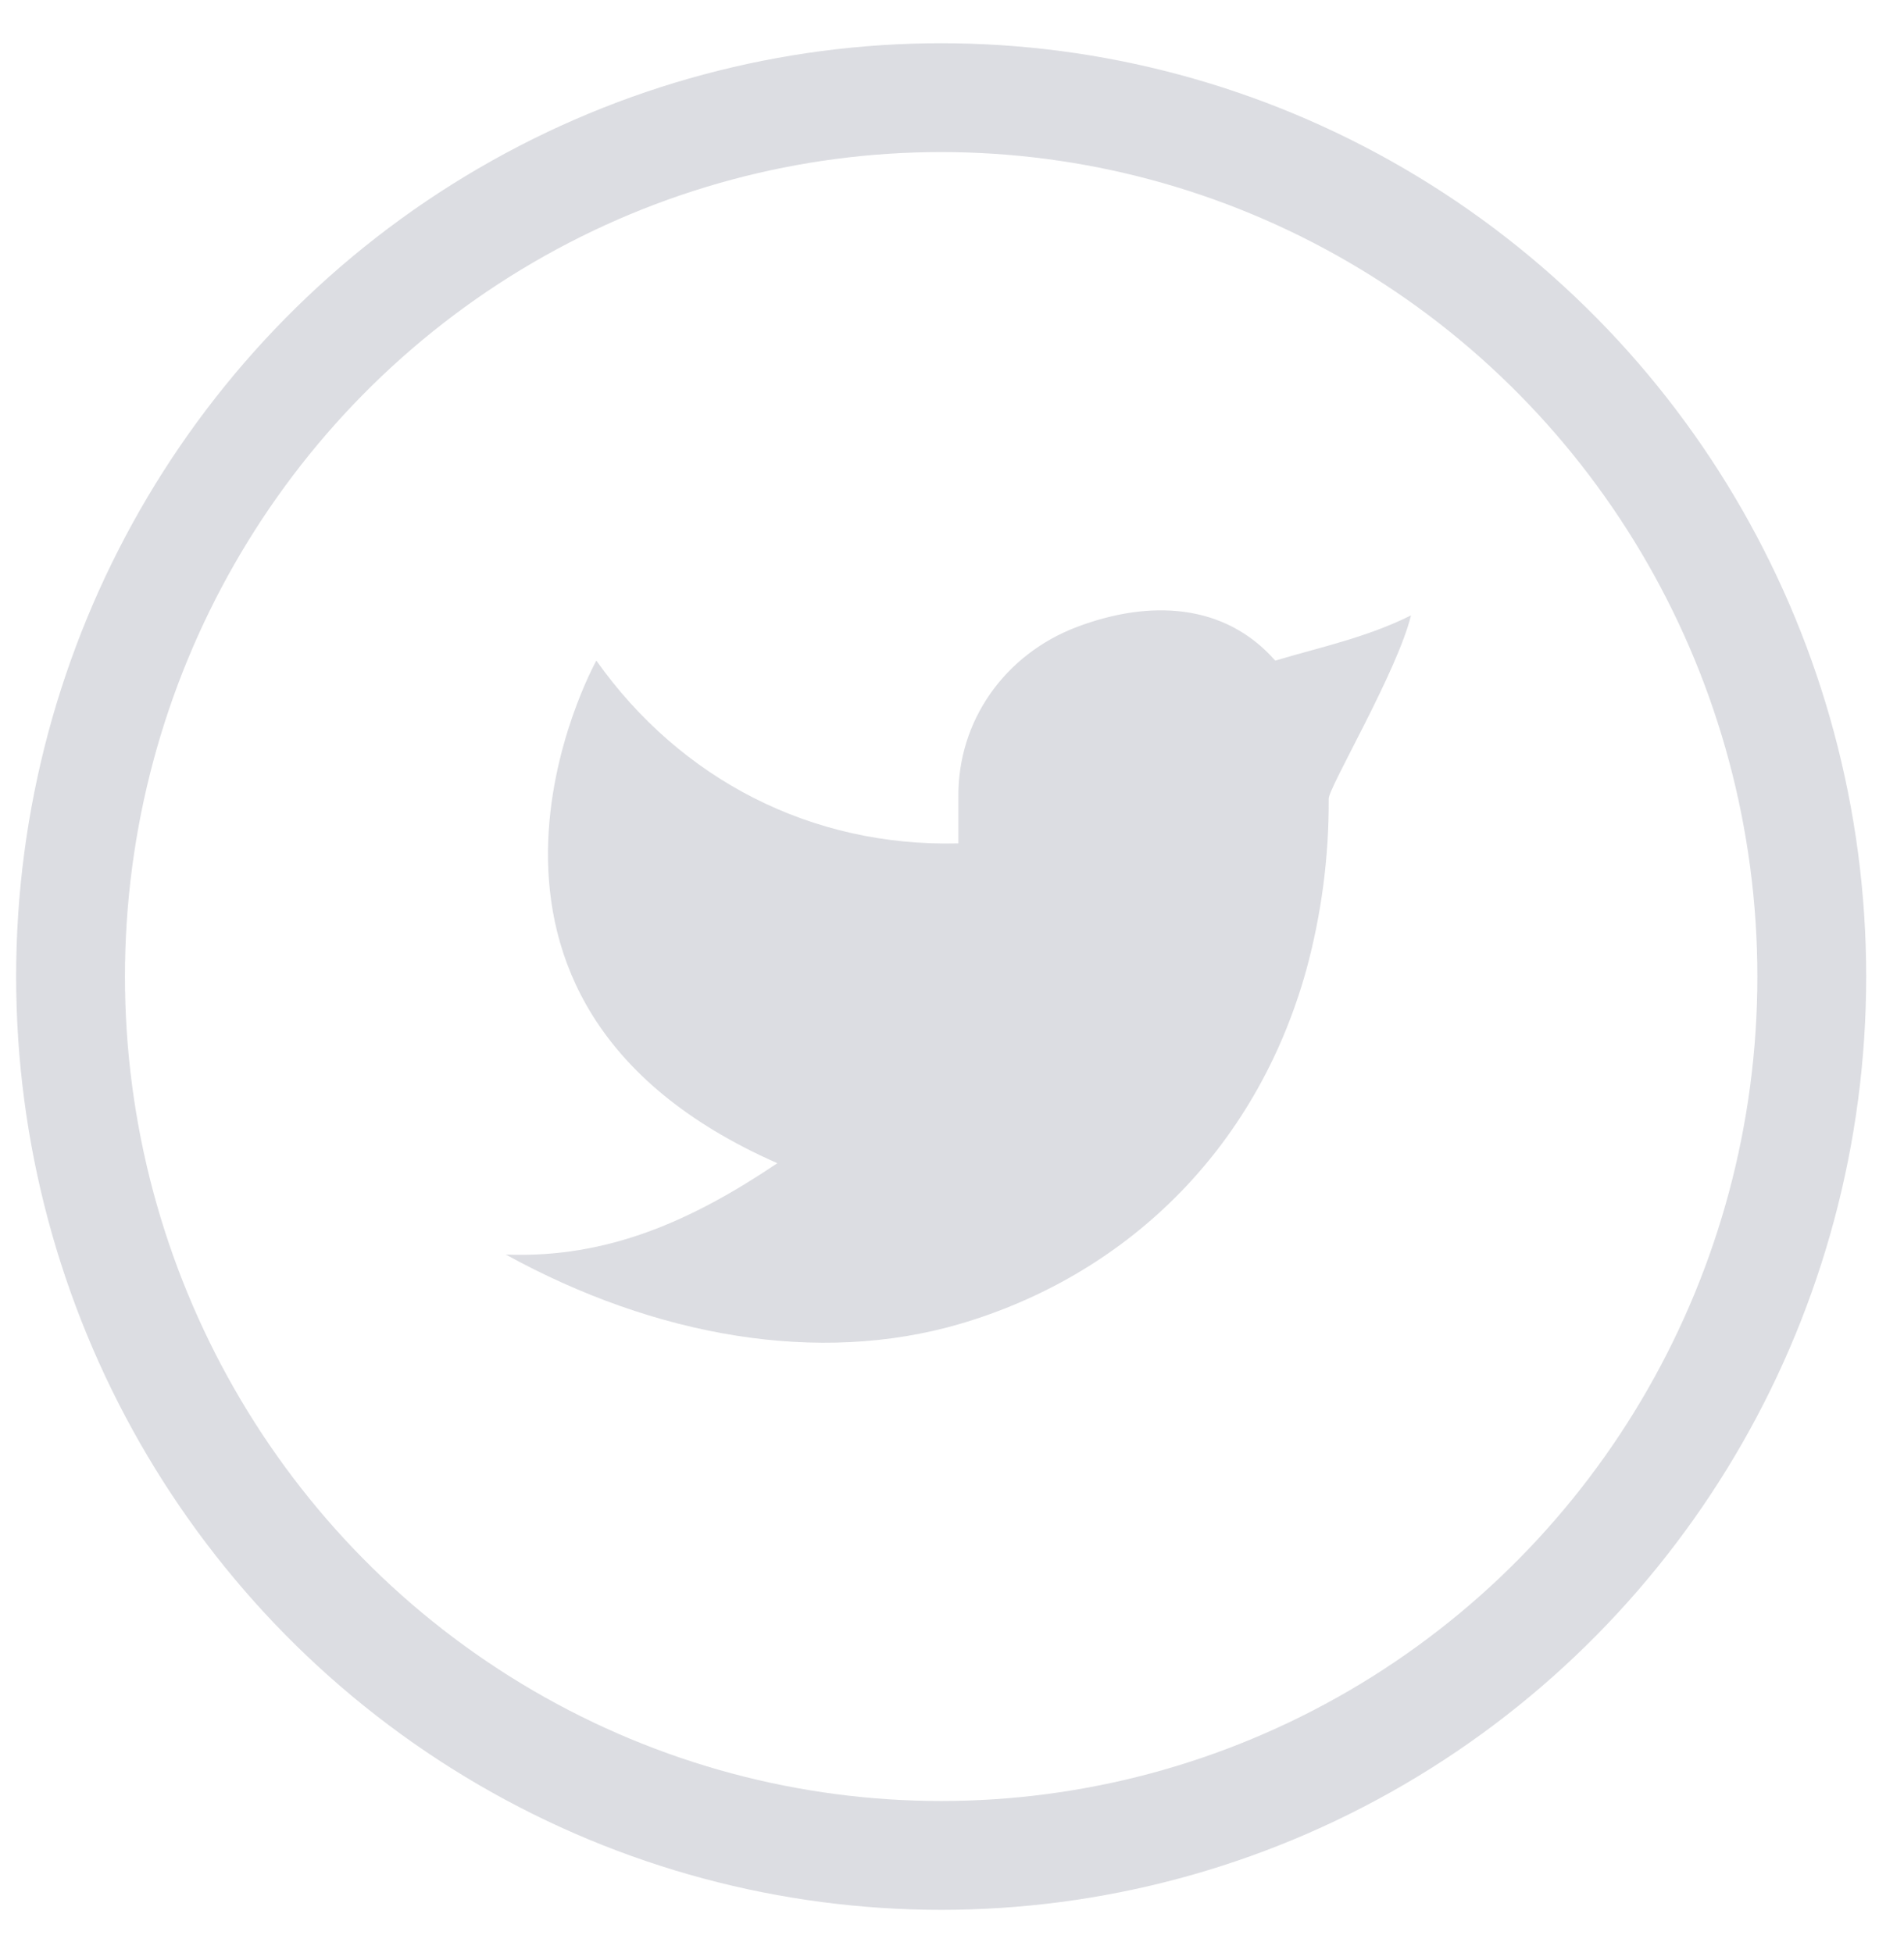 <?xml version="1.0" encoding="UTF-8"?>
<svg xmlns="http://www.w3.org/2000/svg" width="39" height="40" viewBox="0 0 39 40" fill="none">
  <g opacity="0.6">
    <ellipse cx="19.278" cy="20" rx="17.833" ry="18" stroke="#C4C6CE" stroke-width="2.229" stroke-linecap="round" stroke-linejoin="round"></ellipse>
    <path fill-rule="evenodd" clip-rule="evenodd" d="M28.902 12.604C27.975 13.062 27.066 13.248 26.121 13.53C25.081 12.346 23.541 12.281 22.06 12.84C20.58 13.4 19.61 14.768 19.631 16.337V17.273C16.623 17.35 13.944 15.967 12.215 13.53C12.215 13.53 8.338 20.485 15.923 23.823C14.188 24.99 12.457 25.776 10.361 25.694C13.428 27.381 16.77 27.961 19.663 27.114C22.982 26.14 25.709 23.63 26.756 19.869C27.068 18.726 27.223 17.544 27.216 16.358C27.215 16.125 28.616 13.764 28.902 12.603V12.604Z" fill="#C4C6CE"></path>
  </g>
</svg>
